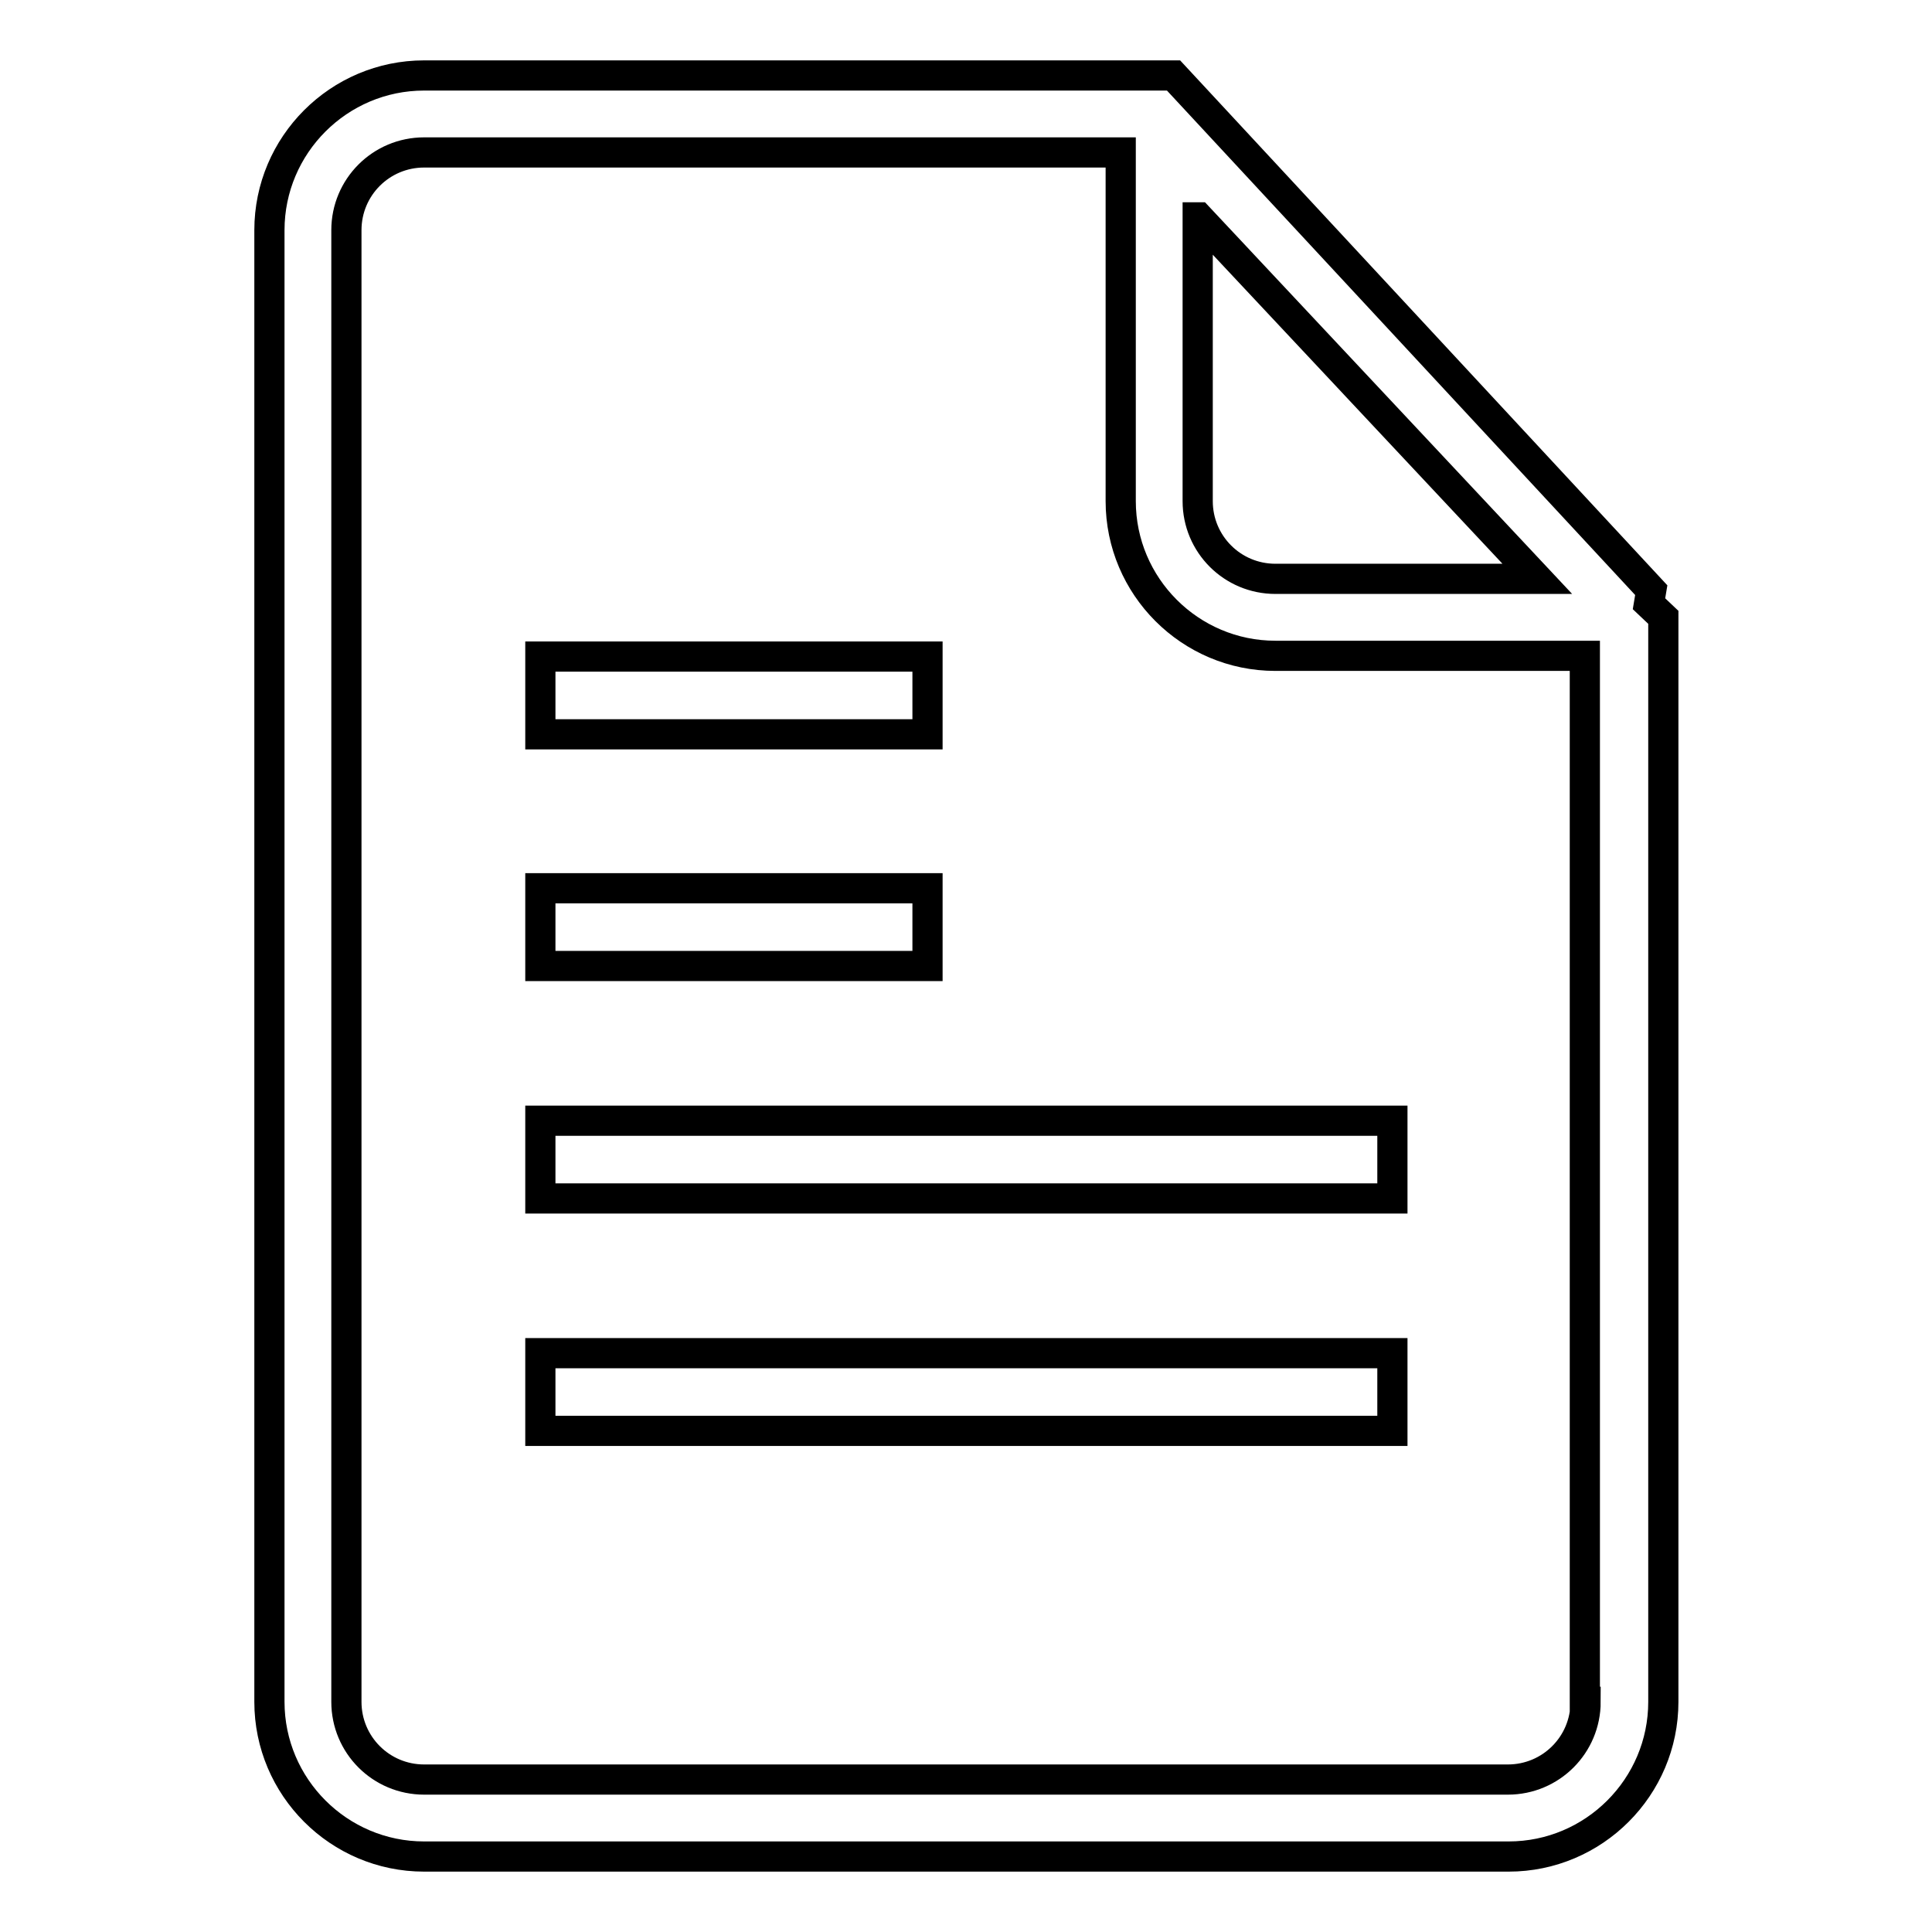 <?xml version="1.0" encoding="utf-8"?>
<!-- Svg Vector Icons : http://www.onlinewebfonts.com/icon -->
<!DOCTYPE svg PUBLIC "-//W3C//DTD SVG 1.1//EN" "http://www.w3.org/Graphics/SVG/1.1/DTD/svg11.dtd">
<svg version="1.1" xmlns="http://www.w3.org/2000/svg" xmlns:xlink="http://www.w3.org/1999/xlink" x="0px" y="0px" viewBox="0 0 256 256" enable-background="new 0 0 256 256" xml:space="preserve">
<g> <path stroke-width="4" fill-opacity="0" stroke="#000000"  d="M71.6,189.6h112.9v-10.3H71.6V189.6z M122.9,117.7H71.6V128h51.3V117.7z M71.6,158.8h112.9v-10.3H71.6 V158.8z M218.5,80l0.3-1.8L155.5,10H56.2c-11.3,0-20.5,9.2-20.5,20.5v195c0,11.3,9.2,20.5,20.5,20.5h143.7 c11.3,0,20.5-9.2,20.5-20.5V81.8L218.5,80z M158.8,28.8l44.9,47.9H169c-5.7,0-10.3-4.6-10.3-10.3V28.8L158.8,28.8z M210.1,225.5 c0,5.7-4.6,10.3-10.3,10.3H56.2c-5.7,0-10.3-4.6-10.3-10.3v-195c0-5.7,4.6-10.3,10.3-10.3h92.3v46.2c0,11.3,9.2,20.5,20.5,20.5h41 V225.5L210.1,225.5z M122.9,87H71.6v10.3h51.3V87L122.9,87z"/></g>
</svg>